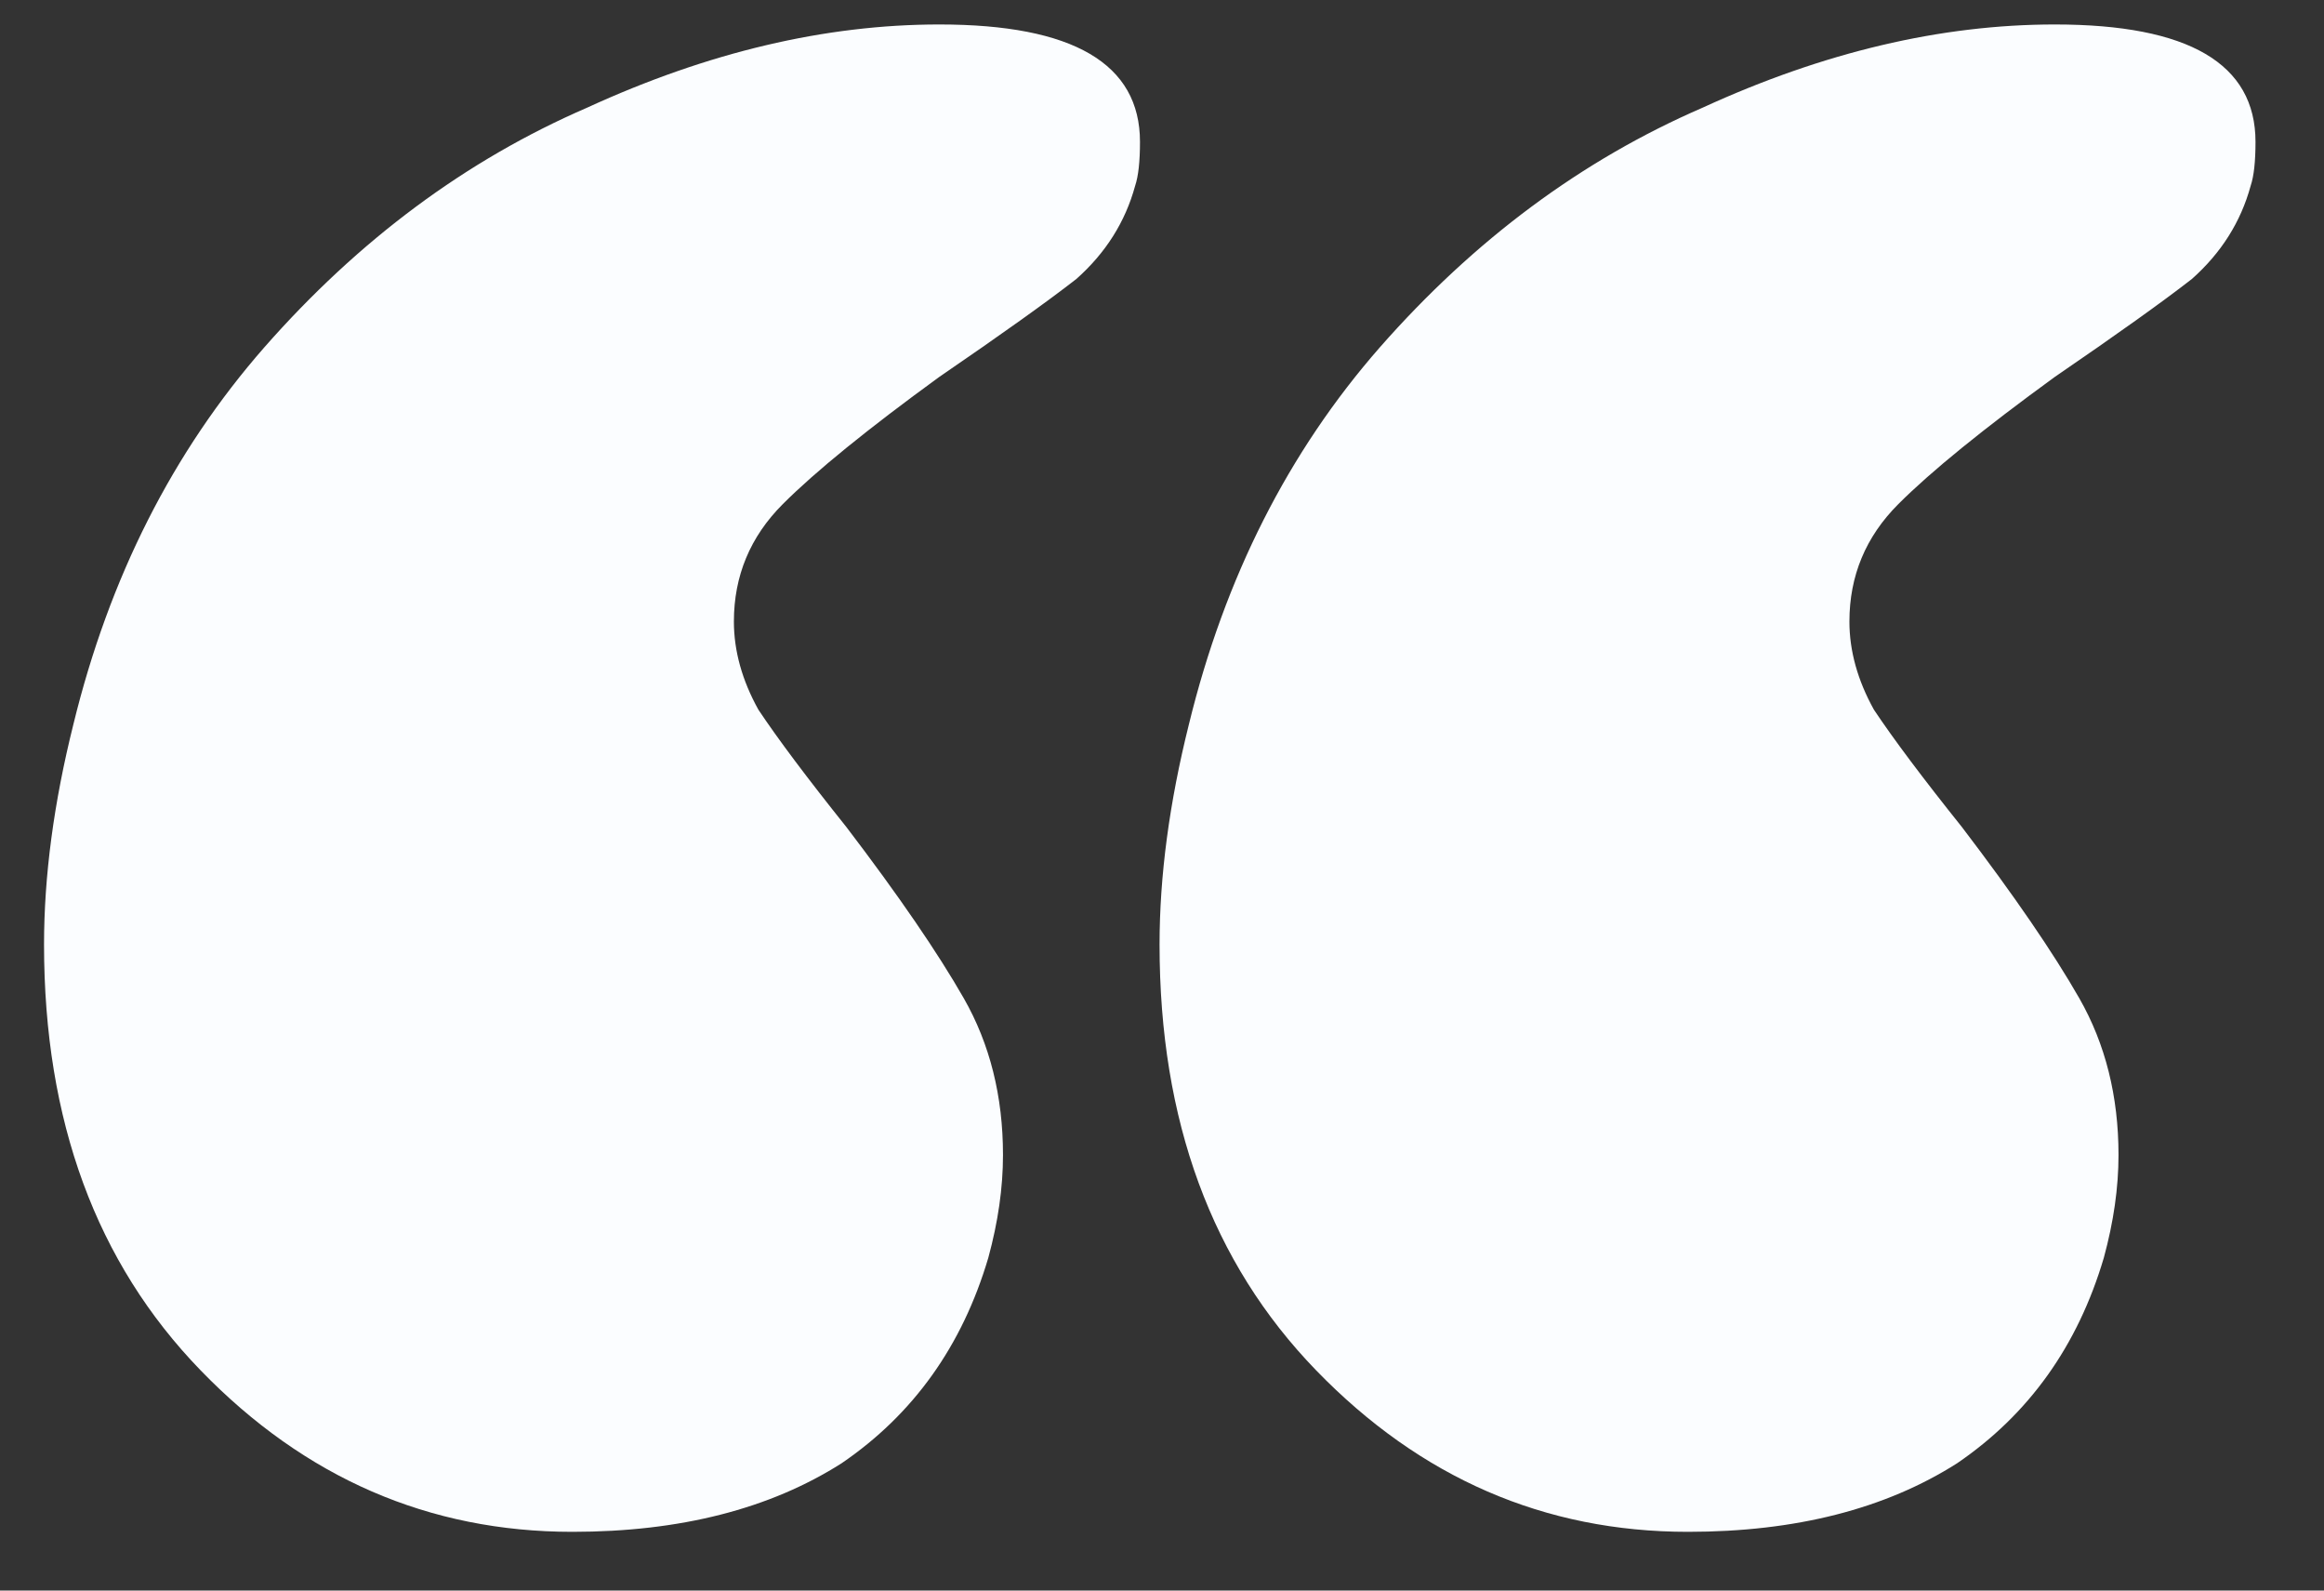 <svg width="19" height="13" viewBox="0 0 19 13" fill="none" xmlns="http://www.w3.org/2000/svg">
<rect x="0" y="0" width="19" height="13" fill="#333333" stroke="none"/>
<path d="M13.8 12.52C12.627 12.52 11.613 12.08 10.76 11.2C9.907 10.32 9.48 9.16 9.48 7.72C9.48 7.16 9.56 6.56 9.72 5.92C10.013 4.72 10.533 3.693 11.28 2.84C12.053 1.96 12.933 1.307 13.92 0.88C14.907 0.427 15.867 0.2 16.8 0.2C17.893 0.2 18.44 0.52 18.44 1.16C18.44 1.32 18.427 1.44 18.4 1.52C18.32 1.813 18.16 2.067 17.92 2.28C17.68 2.467 17.307 2.733 16.8 3.08C16.213 3.507 15.787 3.853 15.52 4.12C15.253 4.387 15.12 4.707 15.12 5.08C15.12 5.32 15.187 5.56 15.32 5.8C15.48 6.04 15.72 6.36 16.04 6.76C16.467 7.32 16.787 7.787 17 8.16C17.213 8.533 17.32 8.96 17.32 9.44C17.32 9.707 17.28 9.987 17.2 10.28C16.987 11 16.587 11.56 16 11.96C15.413 12.333 14.68 12.52 13.8 12.52ZM4.68 12.52C3.507 12.52 2.493 12.08 1.64 11.2C0.787 10.32 0.36 9.16 0.36 7.72C0.36 7.16 0.44 6.56 0.6 5.92C0.893 4.72 1.413 3.693 2.16 2.84C2.933 1.96 3.813 1.307 4.8 0.88C5.787 0.427 6.747 0.2 7.68 0.2C8.773 0.2 9.32 0.52 9.32 1.16C9.32 1.32 9.307 1.44 9.28 1.52C9.2 1.813 9.04 2.067 8.8 2.28C8.56 2.467 8.187 2.733 7.68 3.08C7.093 3.507 6.667 3.853 6.4 4.12C6.133 4.387 6 4.707 6 5.08C6 5.32 6.067 5.56 6.2 5.8C6.36 6.04 6.6 6.36 6.92 6.76C7.347 7.32 7.667 7.787 7.88 8.16C8.093 8.533 8.2 8.96 8.2 9.44C8.2 9.707 8.16 9.987 8.08 10.28C7.867 11 7.467 11.56 6.88 11.96C6.293 12.333 5.56 12.52 4.68 12.52Z" fill="#FBFDFF"/>
</svg>
